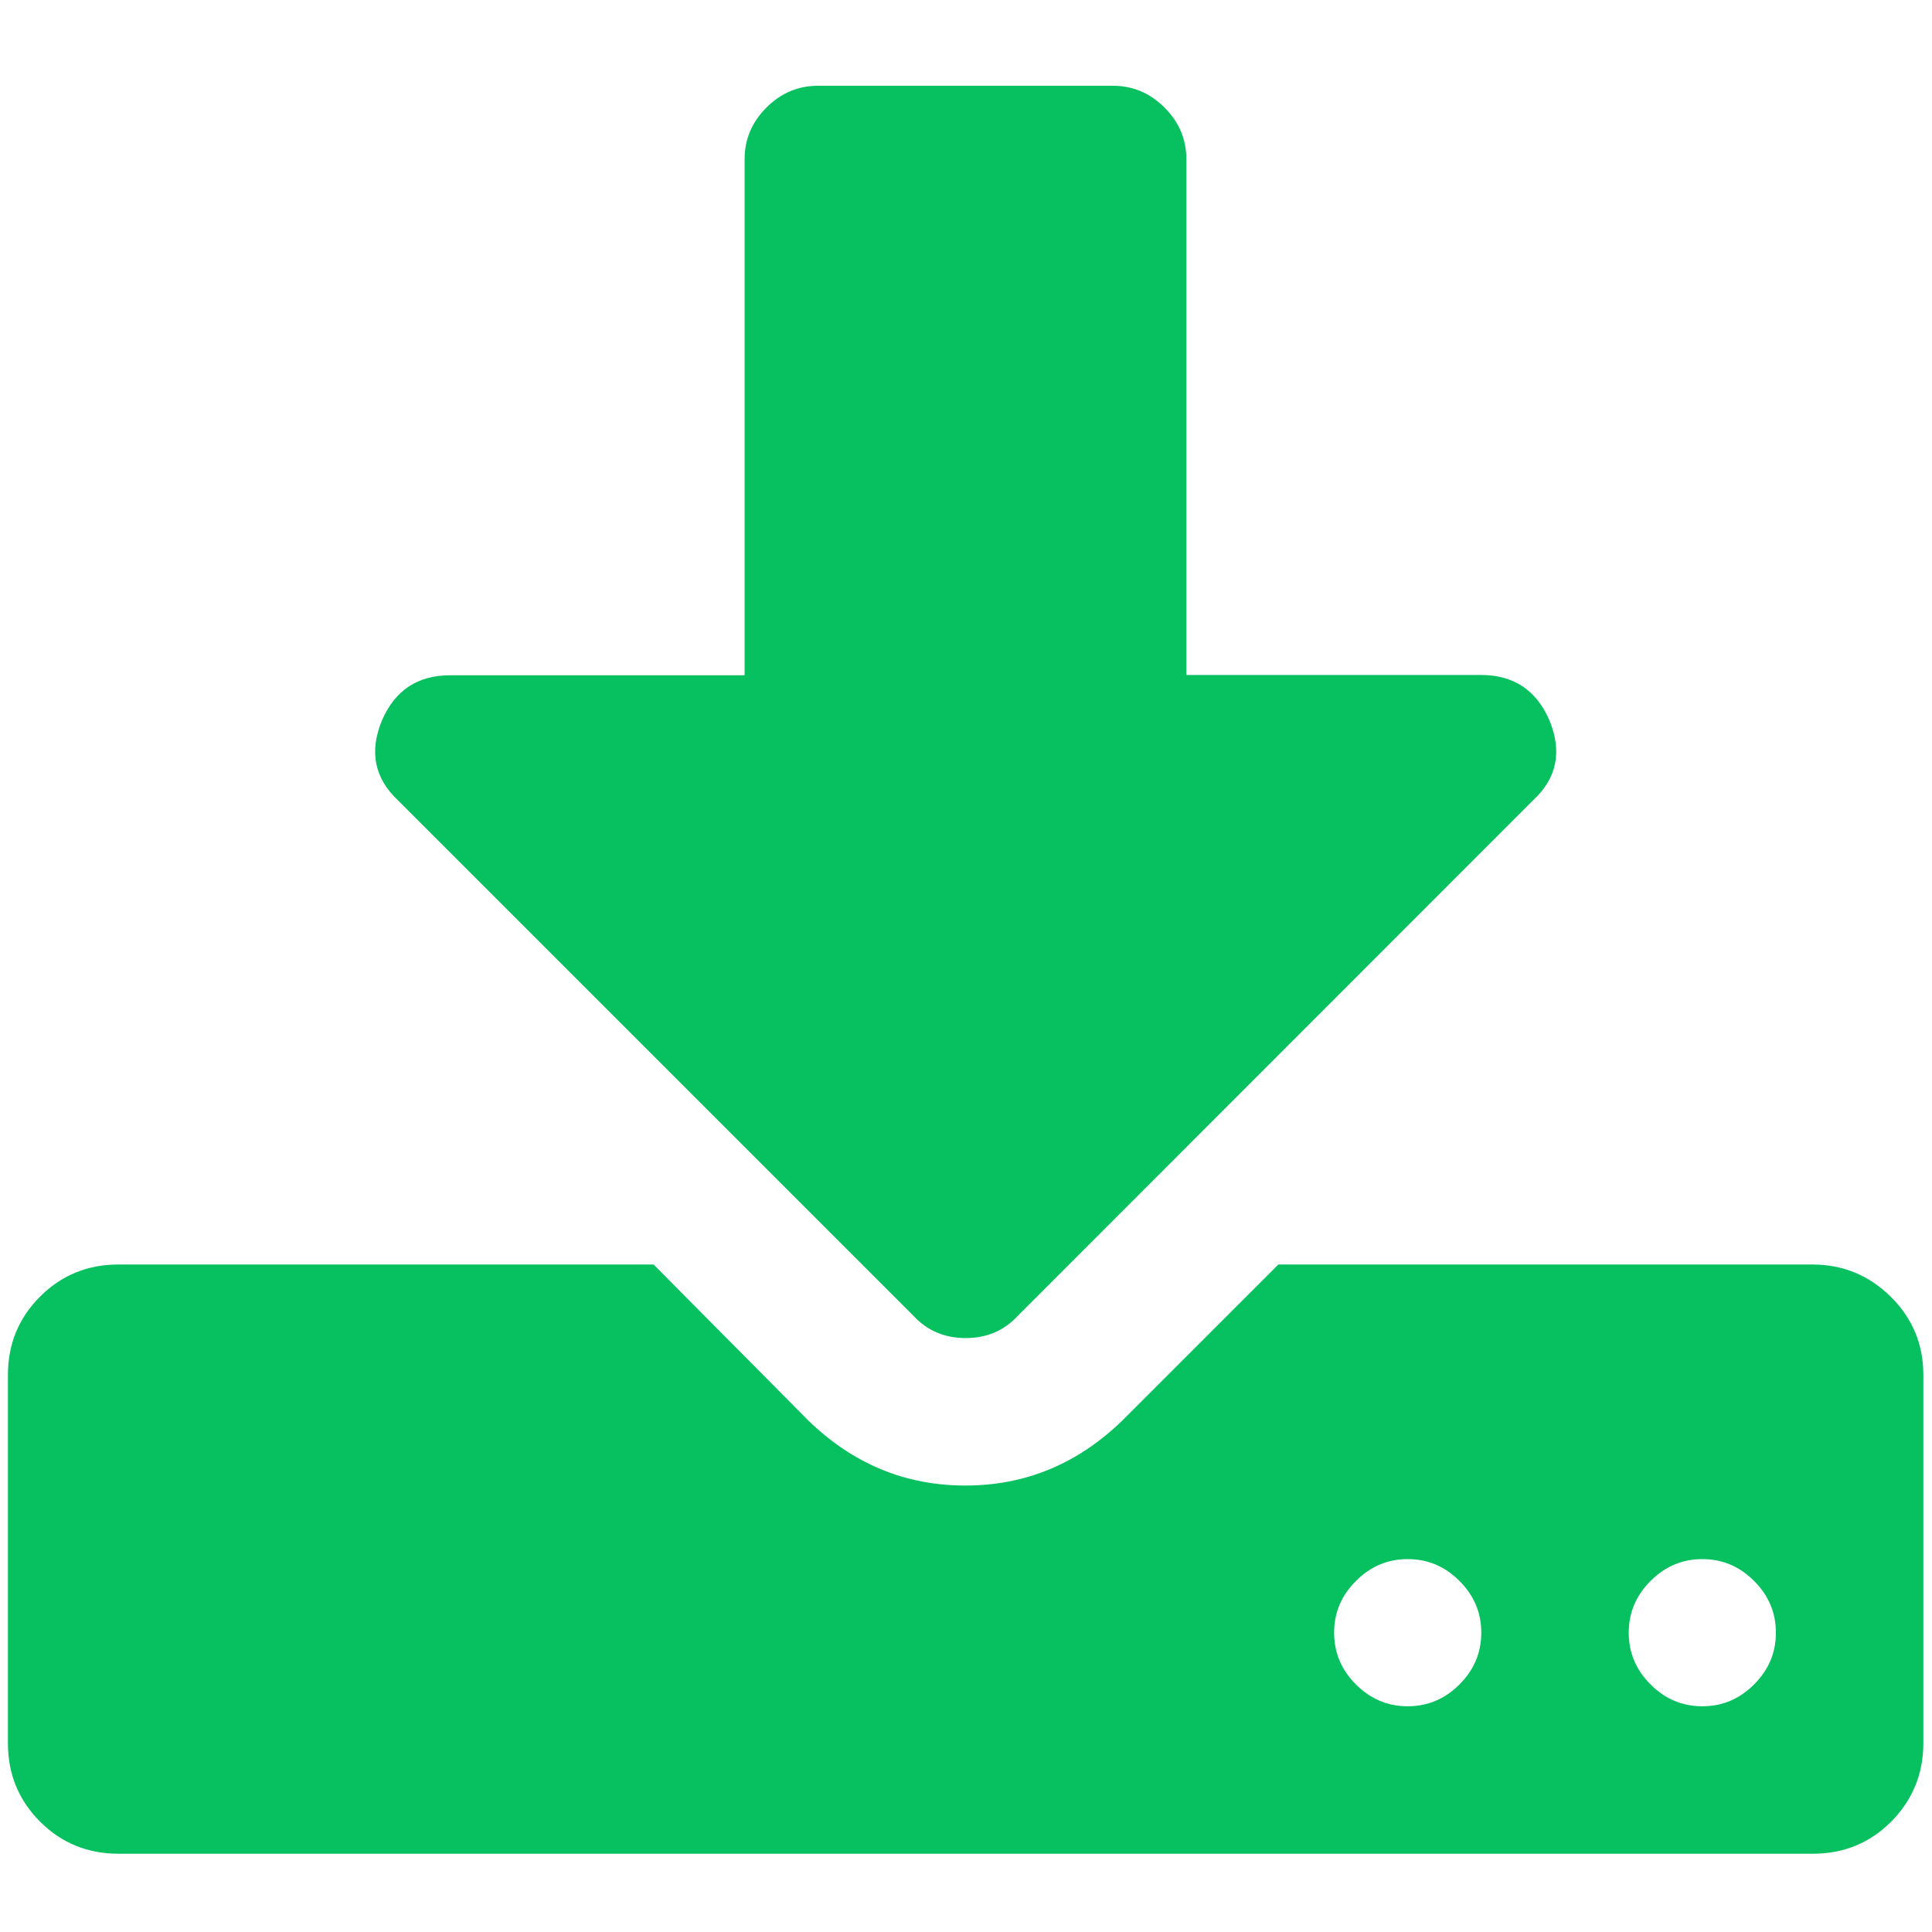 <svg xmlns="http://www.w3.org/2000/svg" width="200" height="200" class="icon" viewBox="190 0 1066 1024"><path fill="#07c160" d="M1251.23 737.597v203.32c0 16.858-6.02 31.307-17.717 43.176-11.869 11.869-26.318 17.717-43.175 17.717h-935.07c-16.856 0-31.306-5.848-43.175-17.717s-17.717-26.318-17.717-43.176v-203.32c0-16.858 5.848-31.307 17.717-43.176s26.319-17.717 43.176-17.717h295.348l85.663 86.35c24.598 23.739 53.325 35.608 86.351 35.608s61.753-11.87 86.351-35.607l86.351-86.351h294.66c16.858 0 31.307 6.02 43.176 17.717 12.041 11.869 18.062 26.318 18.062 43.176m-206.416-361.402c7.224 17.373 4.3 32.166-8.945 44.38L751.358 705.257c-7.569 8.085-17.202 12.04-28.555 12.04s-20.985-3.955-28.554-12.04l-284.511-284.51c-13.073-12.213-16.17-27.007-8.945-44.38 7.224-16.513 19.61-24.77 37.499-24.77h162.553V66.913c0-11.008 3.957-20.47 12.041-28.554 8.085-8.085 17.546-12.04 28.555-12.04h162.553c11.009 0 20.47 3.955 28.554 12.04 8.085 8.085 12.041 17.546 12.041 28.554v284.512h162.554q26.834 0 37.67 24.77m-49.54 532.212c8.084-8.085 12.04-17.546 12.04-28.555s-3.956-20.47-12.04-28.554c-8.085-8.085-17.546-12.041-28.555-12.041s-20.47 3.956-28.554 12.04c-8.085 8.085-12.041 17.546-12.041 28.555s3.956 20.47 12.041 28.555c8.085 8.084 17.545 12.04 28.554 12.04 11.01 0 20.47-3.956 28.555-12.04m162.553 0c8.085-8.085 12.041-17.546 12.041-28.555s-3.956-20.47-12.041-28.554c-8.085-8.085-17.545-12.041-28.554-12.041-11.01 0-20.47 3.956-28.555 12.04-8.084 8.085-12.04 17.546-12.04 28.555s3.956 20.47 12.04 28.555c8.085 8.084 17.546 12.04 28.555 12.04s20.47-3.956 28.554-12.04"/></svg>